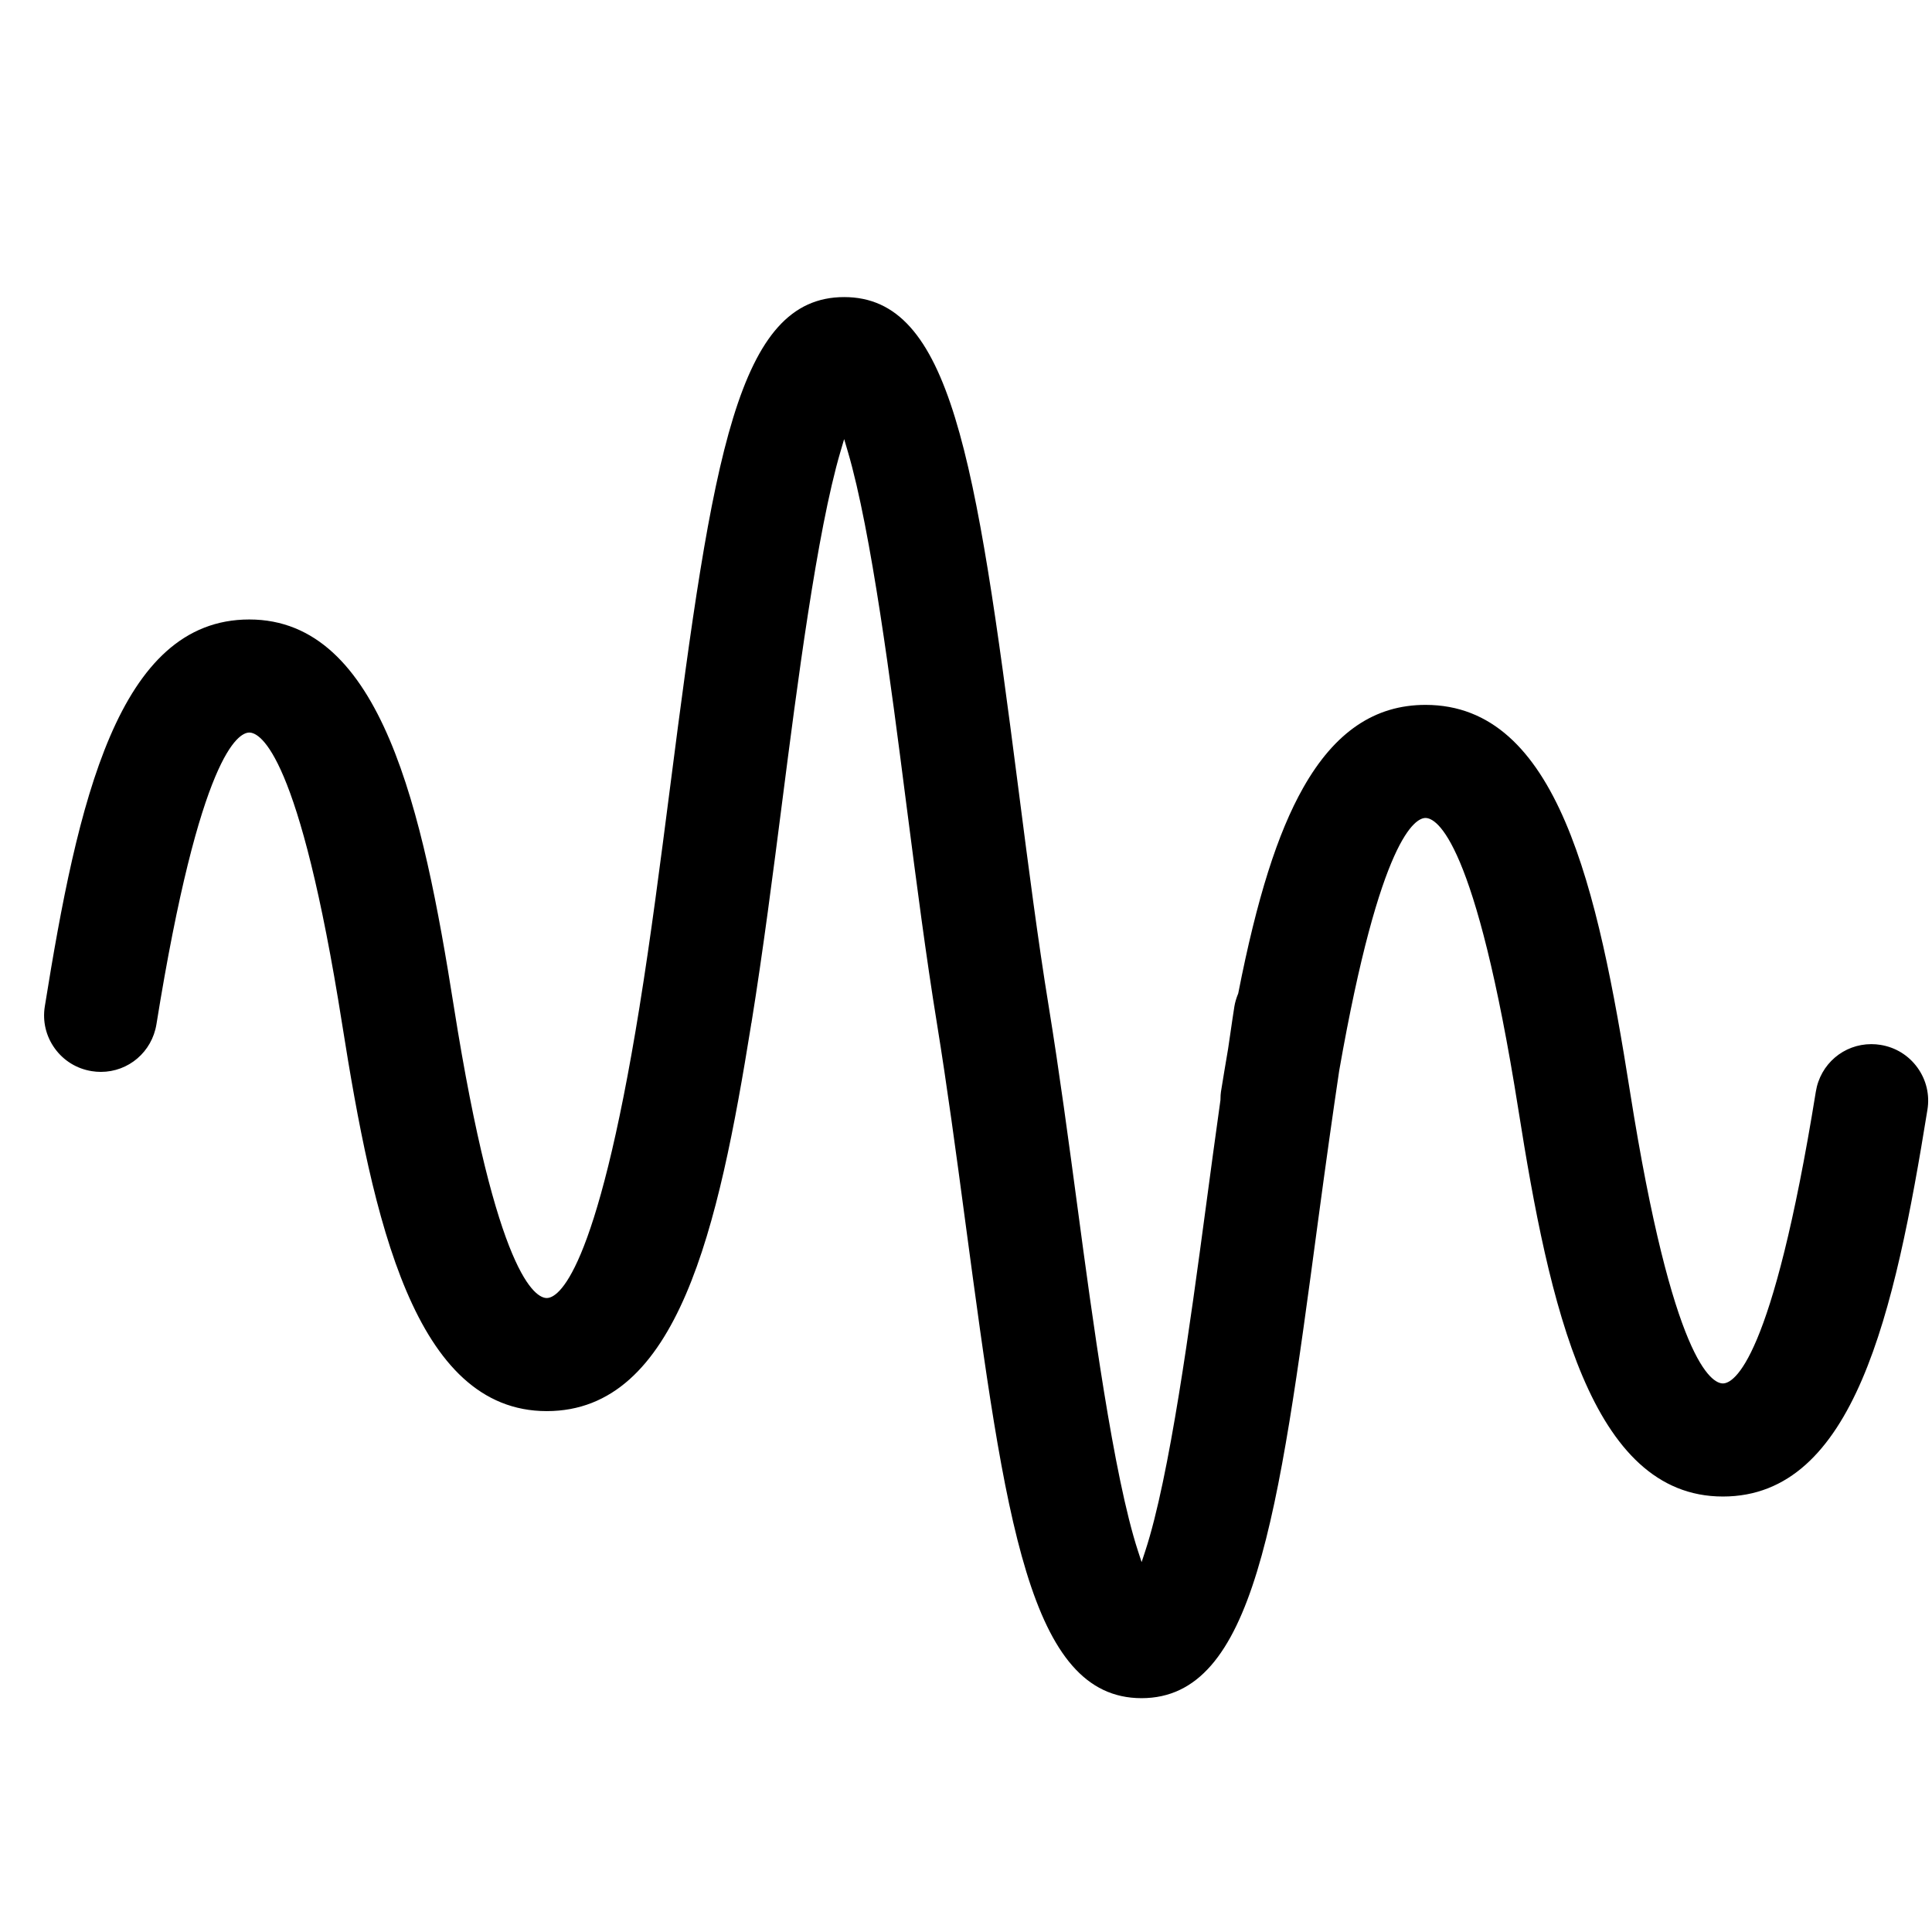 <svg xml:space="preserve" style="enable-background:new 0 0 1008 1008;" viewBox="0 0 1008 1008" xmlns:xlink="http://www.w3.org/1999/xlink" xmlns="http://www.w3.org/2000/svg">
  <g>
    <polygon points="0,0.001 0,0 0.001,0  "></polygon>
  </g>
  <g>
    <path d="M595.589,886c-58.575,0-71.085-93.173-91.811-247.536c-5.046-37.825-9.641-71.704-14.865-104   c-5.757-35.301-10.811-74.396-15.697-112.204l-0.608-4.702c-7.601-59.244-18.012-140.381-30.263-181.954l-1.918-6.51l-1.918,6.51   c-12.323,41.818-22.733,122.952-30.335,182.194c-4.729,36.87-10.086,78.639-16.152,116.169l-0.126,0.159l-0.015,0.545   c-17.077,106.236-38.093,201.56-106.615,201.56c-69.064,0-90.609-99.737-106.757-201.894   c-22.293-141.162-42.717-152.133-48.446-152.133c-5.619,0-25.718,10.976-48.445,152.21c-2.336,14.386-14.532,24.83-28.999,24.831   c-1.593,0.001-3.207-0.131-4.797-0.392c-7.8-1.256-14.634-5.47-19.25-11.865c-4.605-6.383-6.447-14.176-5.186-21.944   c17.084-106.367,38.097-201.84,106.676-201.84c69.026,0,90.568,99.747,106.716,201.914   c22.333,141.144,42.759,152.112,48.487,152.112c5.609,0,25.678-10.973,48.445-152.157l0.025-0.158v-0.081   c5.747-35.481,10.886-75.354,15.856-113.918l0.083-0.638C371.794,237.873,384.891,155,440.427,155   c55.478,0,68.592,82.873,90.753,255.278l0.538,4.176c4.82,37.415,9.806,76.103,15.427,110.542   c5.55,34.165,10.418,70.454,15.126,105.547c7.438,55.567,18.678,139.542,31.458,178.672l1.896,5.803l1.906-5.8   c12.704-38.654,23.547-119.393,31.463-178.346l0.201-1.496c2.352-17.567,4.893-36.426,7.545-55.309l0.016-0.111l0.02-0.763   c0.029-1.251,0.057-2.432,0.246-3.596c1.085-6.665,2.377-14.543,3.729-22.428c0.437-2.901,0.855-5.792,1.273-8.681   c0.645-4.45,1.312-9.053,2.011-13.439c0.344-2.071,0.976-4.227,1.93-6.577l0.072-0.179l0.037-0.188   c9.688-49.378,20.451-83.417,33.872-107.125c16.461-29.077,37.327-43.211,63.792-43.211c69.042,0,89.876,95.504,106.716,201.902   c22.333,141.153,42.728,152.123,48.446,152.123c5.608,0,25.68-10.977,48.486-152.208c2.302-14.381,14.491-24.816,28.983-24.816   c1.599,0,3.218,0.133,4.812,0.395c7.791,1.26,14.621,5.472,19.236,11.861c4.616,6.39,6.463,14.192,5.2,21.97   c-17.167,106.345-38.246,201.799-106.718,201.799c-69.026,0-90.567-99.736-106.716-201.893   C769.812,437.74,749.446,426.77,743.737,426.77c-5.133,0-23.55,9.512-45.036,131.908c-3.349,22.454-6.855,47.389-11.046,78.522   l-0.036,0.272C666.868,792.454,654.343,886,595.589,886z"></path>
  </g>
  </svg>